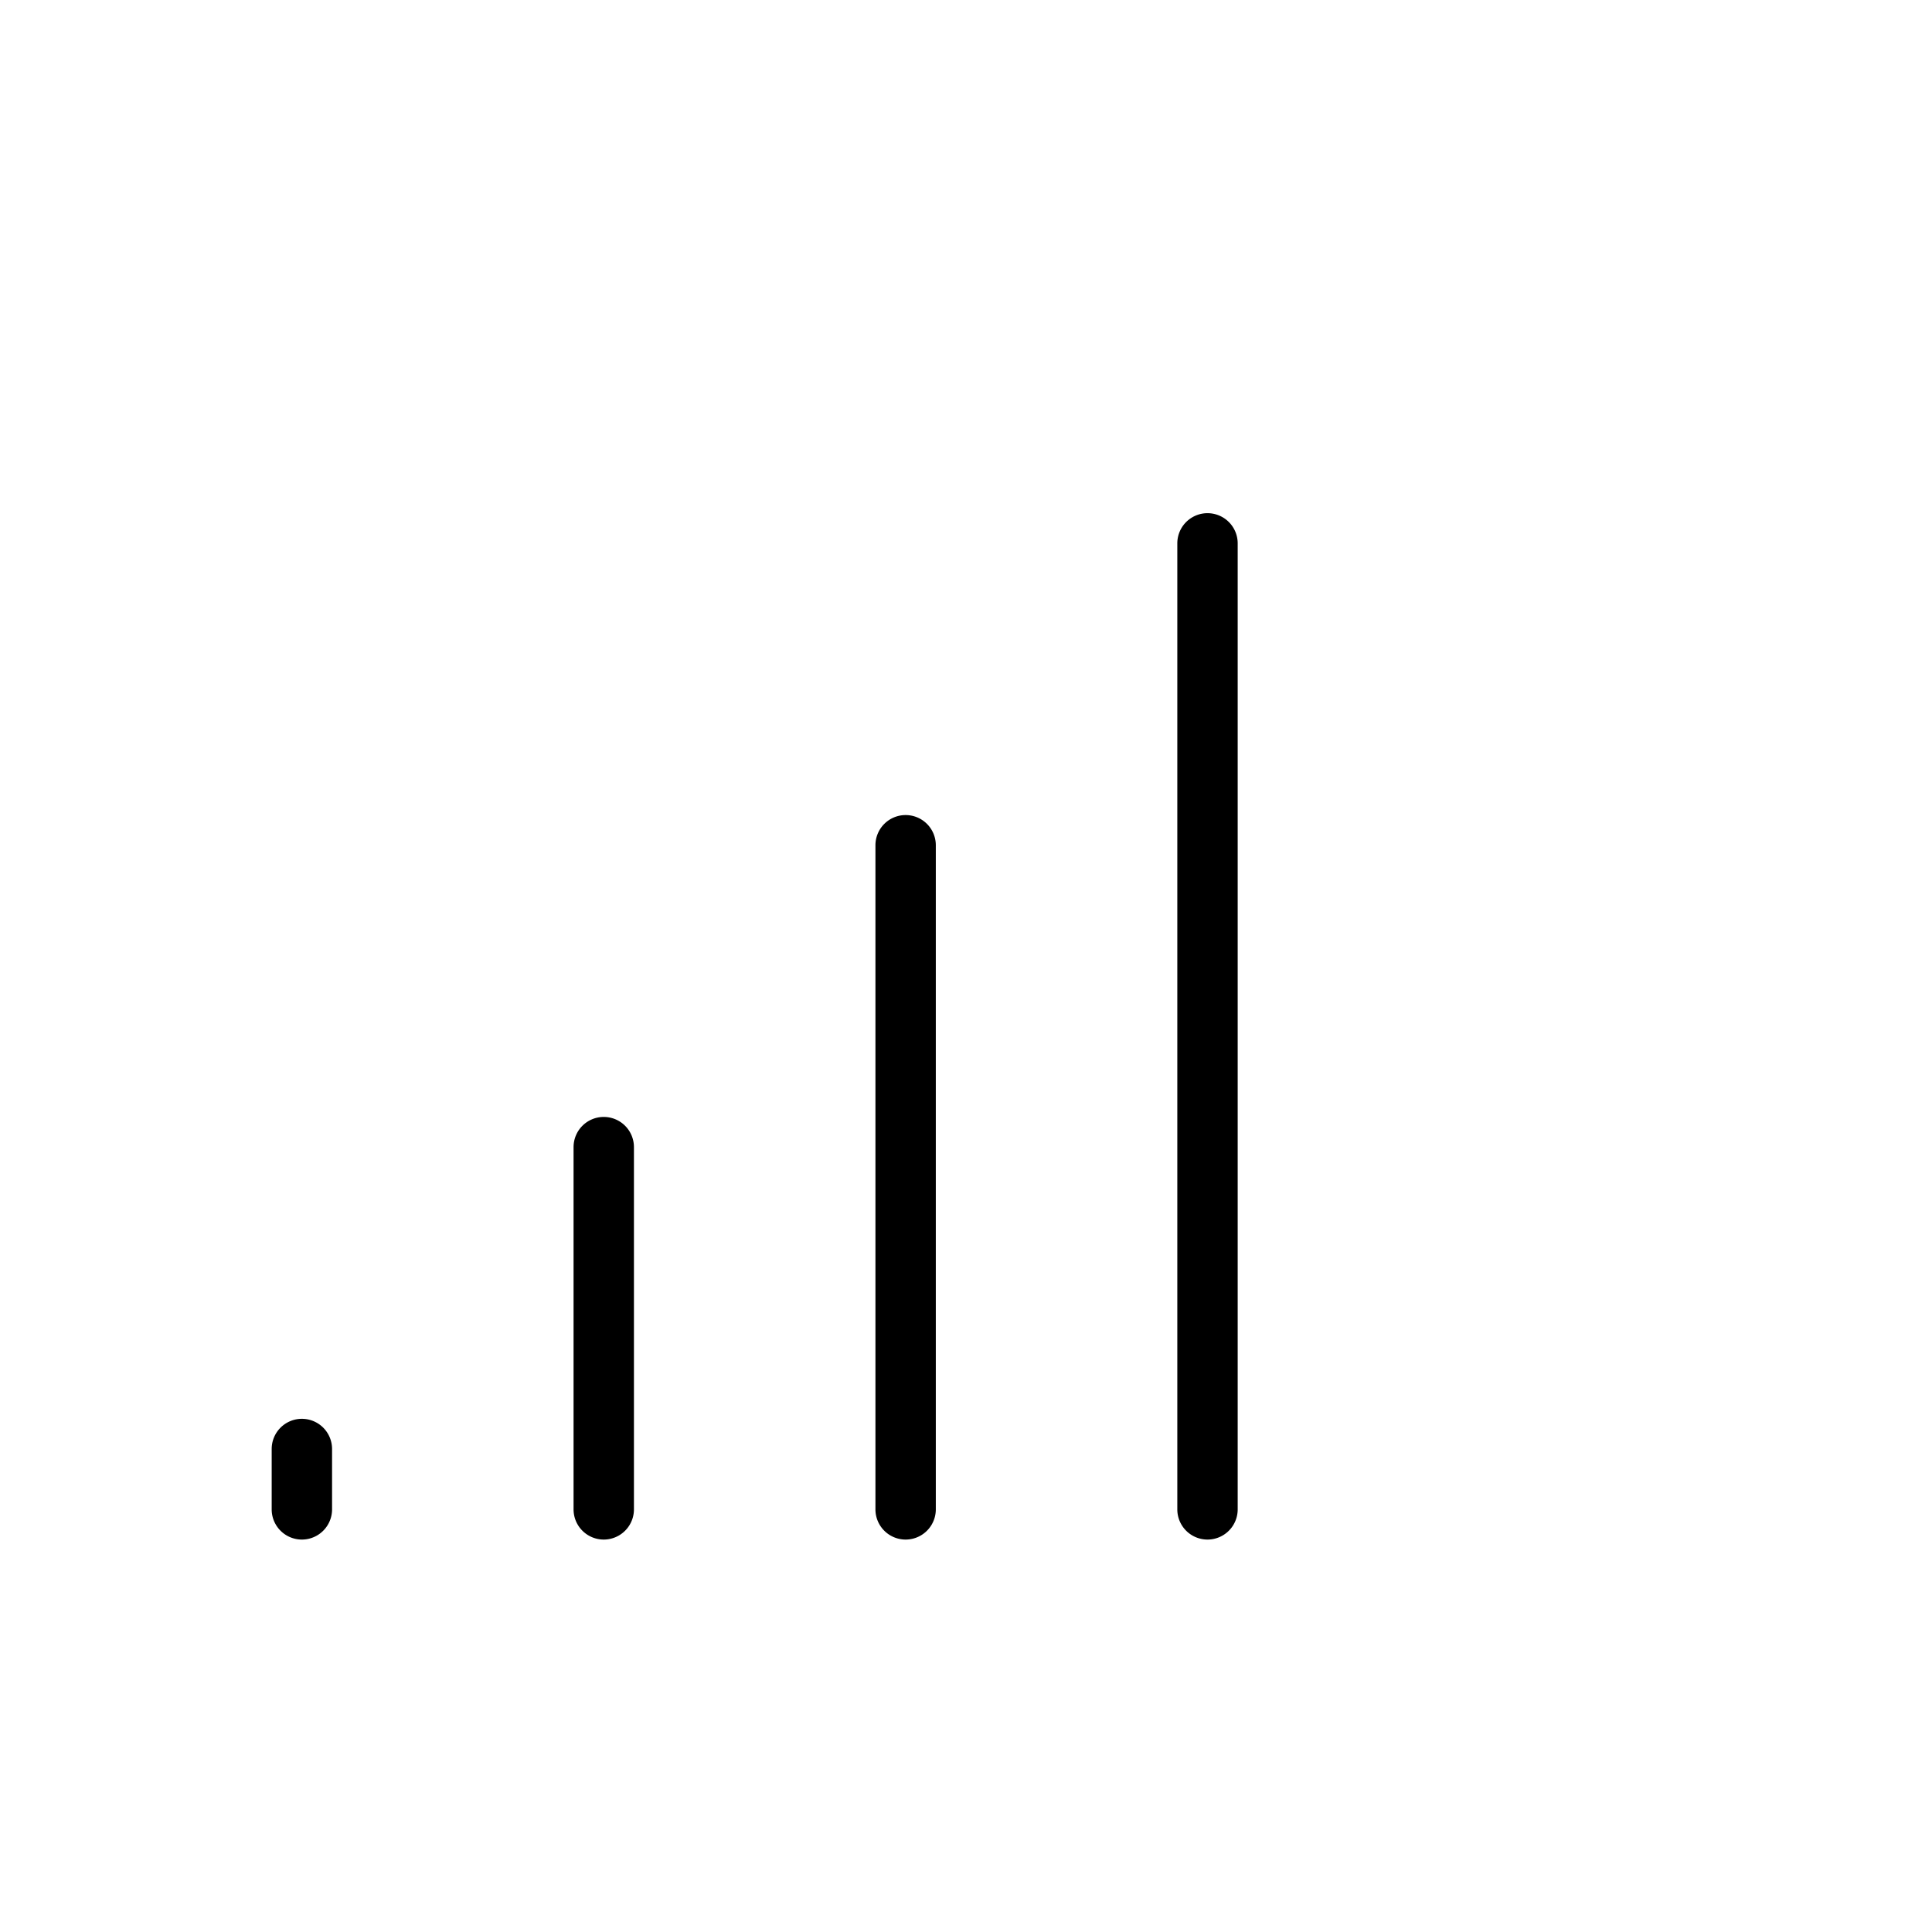 <svg xmlns="http://www.w3.org/2000/svg" viewBox="0 0 256 256" fill="currentColor"><path d="M164,72V200a4,4,0,0,1-8,0V72a4,4,0,0,1,8,0Zm-44,36a4,4,0,0,0-4,4v88a4,4,0,0,0,8,0V112A4,4,0,0,0,120,108ZM80,148a4,4,0,0,0-4,4v48a4,4,0,0,0,8,0V152A4,4,0,0,0,80,148ZM40,188a4,4,0,0,0-4,4v8a4,4,0,0,0,8,0v-8A4,4,0,0,0,40,188Z"/></svg>
